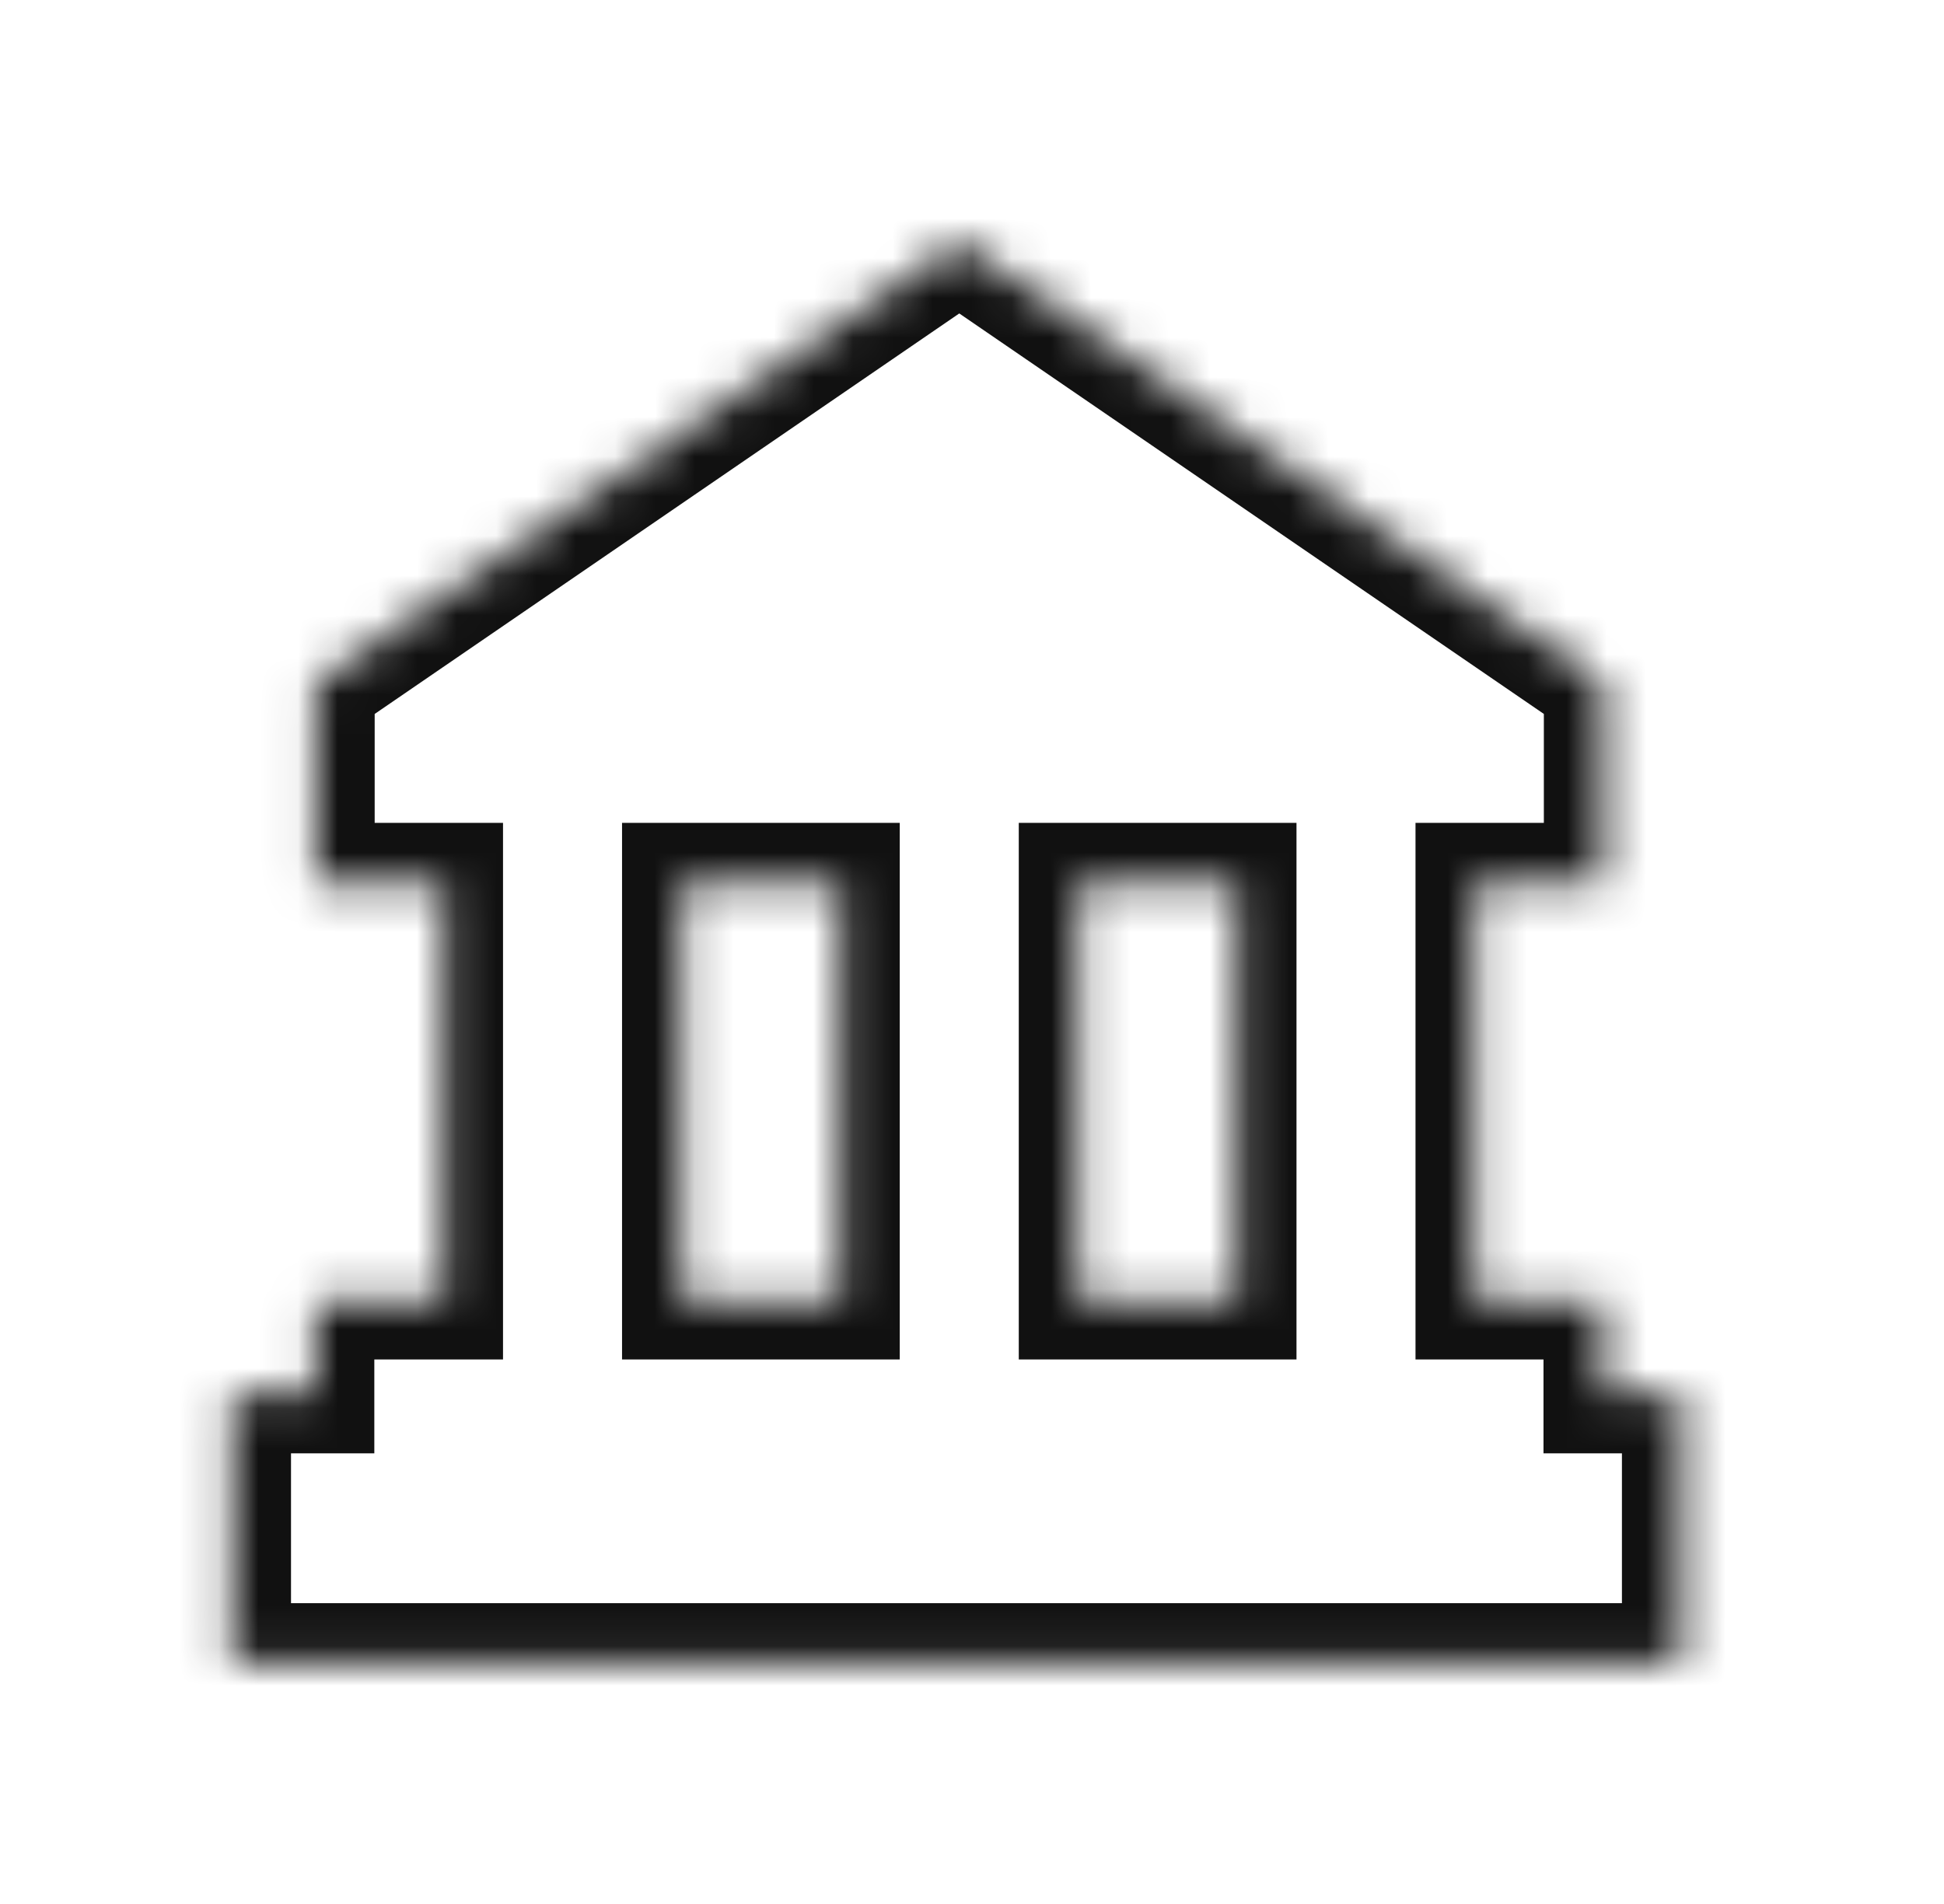 <svg width="49" height="48" viewBox="0 0 49 48" fill="none" xmlns="http://www.w3.org/2000/svg">
<mask id="path-1-inside-1_2124_28450" fill="white">
<path fill-rule="evenodd" clip-rule="evenodd" d="M24.179 6.084L7.944 17.208V22.244H11.179V32.772H7.935V35.139H5.835V41.916H42.382V35.139H40.405V32.772H37.179V22.244H40.414V17.208L24.179 6.084ZM31.179 22.244H27.179V32.772H31.179V22.244ZM21.179 22.244V32.772H17.179V22.244H21.179Z"/>
</mask>
<path d="M7.944 17.208L7.096 15.971L6.444 16.418V17.208H7.944ZM24.179 6.084L25.027 4.847L24.179 4.266L23.331 4.847L24.179 6.084ZM7.944 22.244H6.444V23.744H7.944V22.244ZM11.179 22.244H12.679V20.744H11.179V22.244ZM11.179 32.772V34.272H12.679V32.772H11.179ZM7.935 32.772V31.271H6.435V32.772H7.935ZM7.935 35.139V36.639H9.435V35.139H7.935ZM5.835 35.139V33.639H4.335V35.139H5.835ZM5.835 41.916H4.335V43.416H5.835V41.916ZM42.382 41.916V43.416H43.882V41.916H42.382ZM42.382 35.139H43.882V33.639H42.382V35.139ZM40.405 35.139H38.905V36.639H40.405V35.139ZM40.405 32.772H41.905V31.271H40.405V32.772ZM37.179 32.772H35.679V34.272H37.179V32.772ZM37.179 22.244V20.744H35.679V22.244H37.179ZM40.414 22.244V23.744H41.914V22.244H40.414ZM40.414 17.208H41.914V16.418L41.262 15.971L40.414 17.208ZM31.179 22.244H32.679V20.744H31.179V22.244ZM27.179 22.244V20.744H25.679V22.244H27.179ZM27.179 32.772H25.679V34.272H27.179V32.772ZM31.179 32.772V34.272H32.679V32.772H31.179ZM21.179 32.772V34.272H22.679V32.772H21.179ZM21.179 22.244H22.679V20.744H21.179V22.244ZM17.179 32.772H15.679V34.272H17.179V32.772ZM17.179 22.244V20.744H15.679V22.244H17.179ZM8.792 18.446L25.027 7.321L23.331 4.847L7.096 15.971L8.792 18.446ZM9.444 22.244V17.208H6.444V22.244H9.444ZM11.179 20.744H7.944V23.744H11.179V20.744ZM12.679 32.772V22.244H9.679V32.772H12.679ZM7.935 34.272H11.179V31.271H7.935V34.272ZM9.435 35.139V32.772H6.435V35.139H9.435ZM5.835 36.639H7.935V33.639H5.835V36.639ZM7.335 41.916V35.139H4.335V41.916H7.335ZM42.382 40.416H5.835V43.416H42.382V40.416ZM40.882 35.139V41.916H43.882V35.139H40.882ZM40.405 36.639H42.382V33.639H40.405V36.639ZM38.905 32.772V35.139H41.905V32.772H38.905ZM37.179 34.272H40.405V31.271H37.179V34.272ZM35.679 22.244V32.772H38.679V22.244H35.679ZM40.414 20.744H37.179V23.744H40.414V20.744ZM38.914 17.208V22.244H41.914V17.208H38.914ZM23.331 7.321L39.567 18.446L41.262 15.971L25.027 4.847L23.331 7.321ZM31.179 20.744H27.179V23.744H31.179V20.744ZM25.679 22.244V32.772H28.679V22.244H25.679ZM27.179 34.272H31.179V31.271H27.179V34.272ZM32.679 32.772V22.244H29.679V32.772H32.679ZM22.679 32.772V22.244H19.679V32.772H22.679ZM17.179 34.272H21.179V31.271H17.179V34.272ZM15.679 22.244V32.772H18.679V22.244H15.679ZM21.179 20.744H17.179V23.744H21.179V20.744Z" fill="#111111" mask="url(#path-1-inside-1_2124_28450)"/>
</svg>
